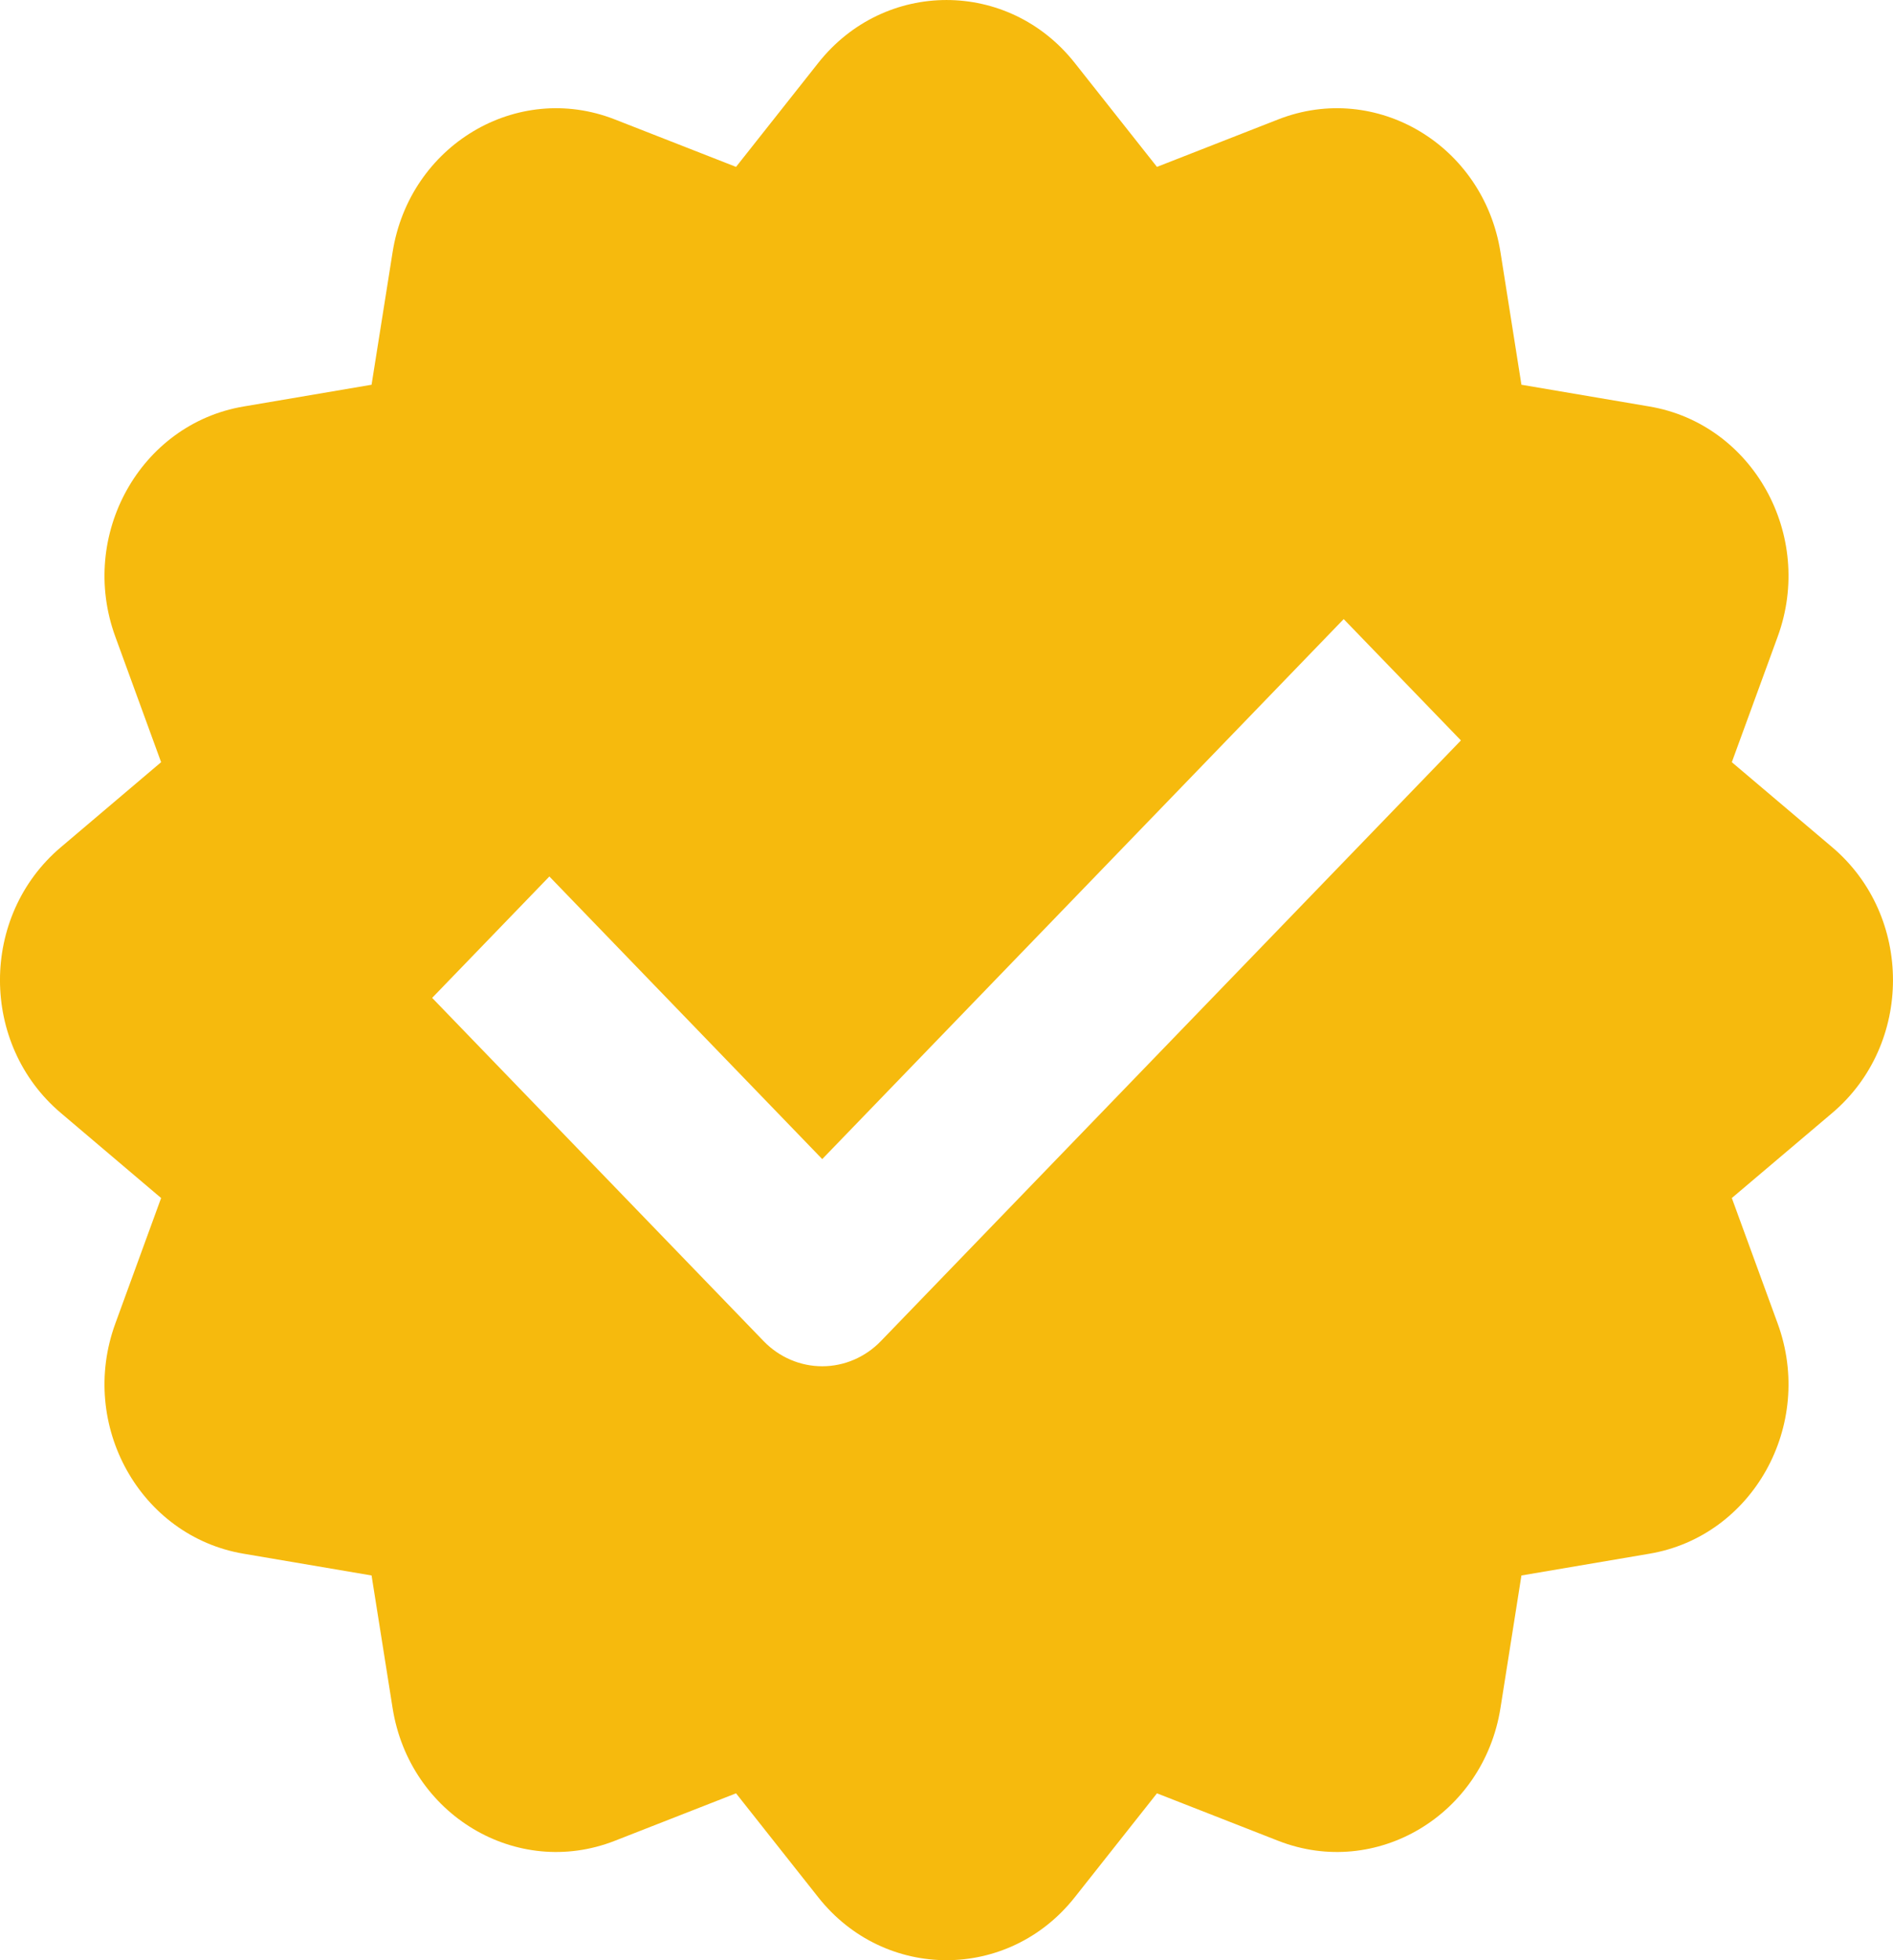 <?xml version="1.0" encoding="UTF-8"?> <svg xmlns="http://www.w3.org/2000/svg" width="28" height="29" viewBox="0 0 28 29" fill="none"> <path fill-rule="evenodd" clip-rule="evenodd" d="M12.103 0.931C13.084 -0.31 14.916 -0.31 15.897 0.931L17.113 2.469L18.908 1.766C20.357 1.2 21.943 2.148 22.194 3.731L22.504 5.692L24.398 6.014C25.926 6.273 26.842 7.917 26.295 9.417L25.616 11.276L27.102 12.535C28.299 13.551 28.299 15.449 27.102 16.465L25.616 17.724L26.295 19.583C26.842 21.084 25.926 22.727 24.398 22.986L22.504 23.308L22.194 25.269C21.943 26.852 20.357 27.8 18.908 27.234L17.113 26.531L15.897 28.069C14.916 29.31 13.084 29.31 12.103 28.069L10.887 26.531L9.092 27.234C7.644 27.8 6.057 26.852 5.807 25.269L5.496 23.308L3.602 22.986C2.074 22.727 1.158 21.084 1.705 19.583L2.383 17.724L0.899 16.465C-0.3 15.449 -0.3 13.551 0.899 12.535L2.383 11.276L1.705 9.417C1.158 7.917 2.074 6.273 3.602 6.014L5.496 5.692L5.807 3.731C6.057 2.148 7.644 1.2 9.092 1.766L10.887 2.469L12.103 0.931ZM13.029 19.841L21.609 10.954L19.875 9.159L12.162 17.148L8.126 12.967L6.392 14.763L11.295 19.841C11.525 20.079 11.837 20.213 12.162 20.213C12.487 20.213 12.799 20.079 13.029 19.841Z" fill="#F6BA0D"></path> </svg> 